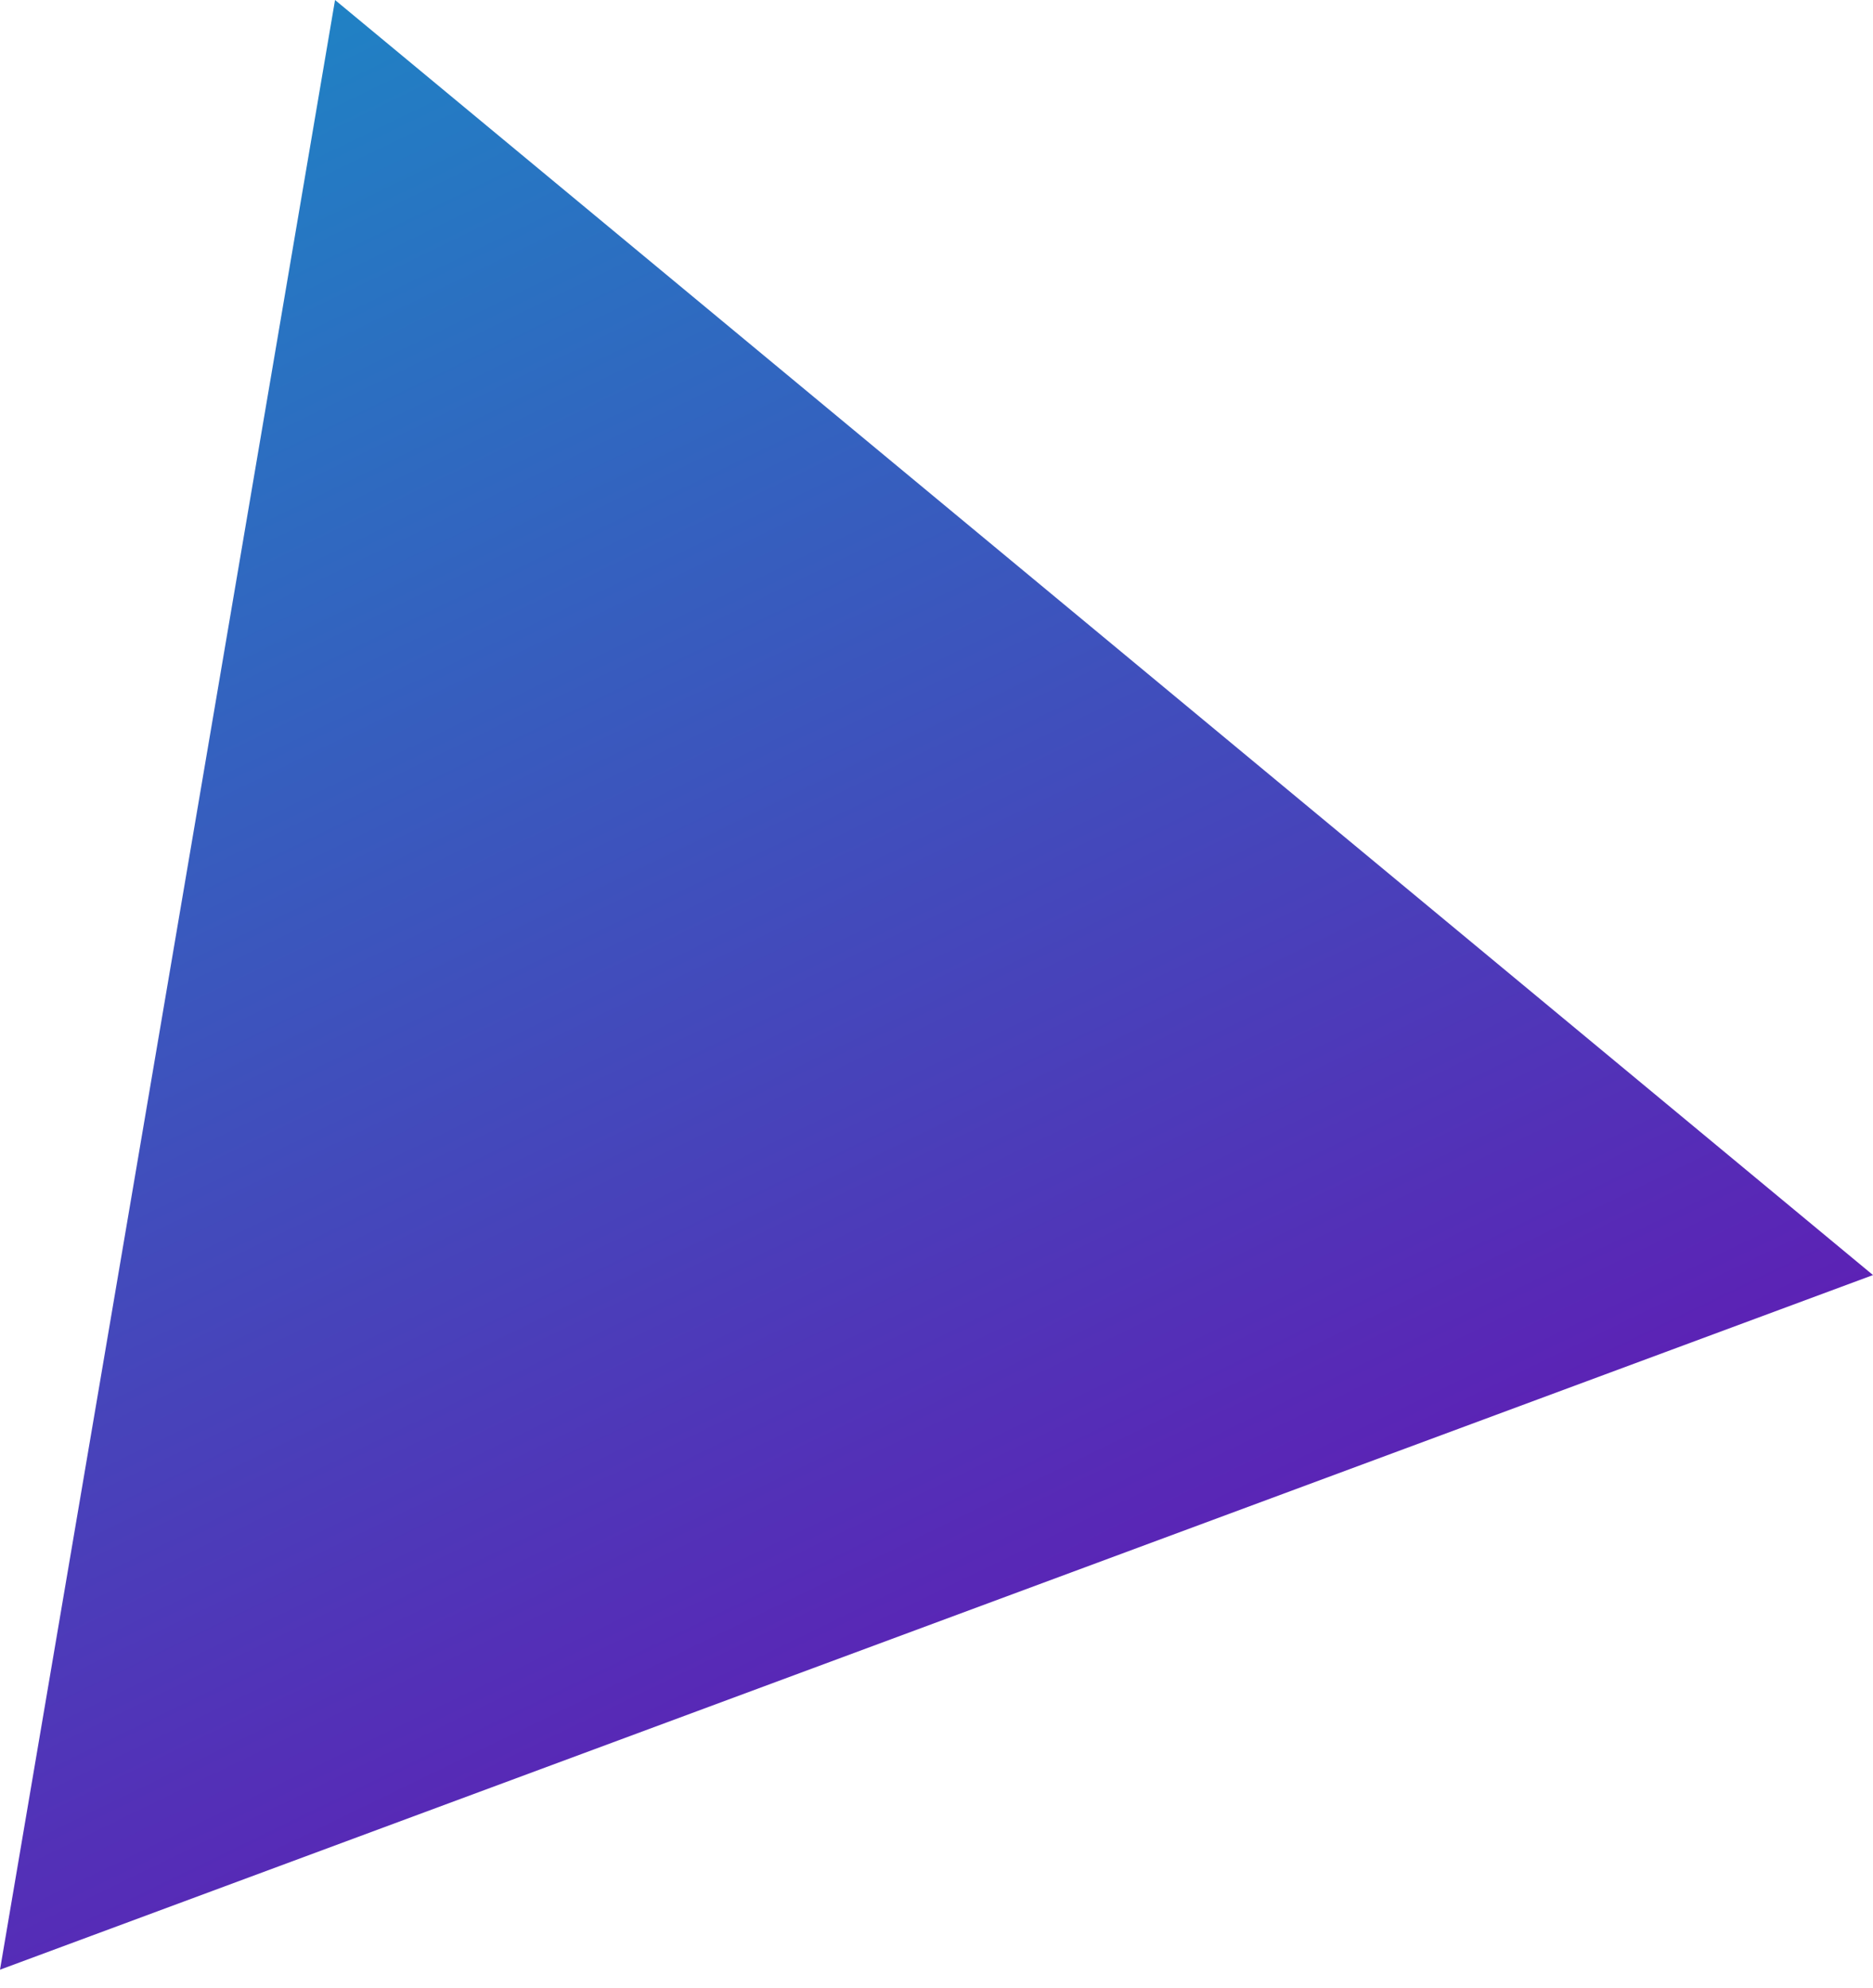 <?xml version="1.0" encoding="UTF-8"?> <svg xmlns="http://www.w3.org/2000/svg" width="49" height="52" viewBox="0 0 49 52" fill="none"> <path d="M49 33.351L-0 51.52L8.765 0L49 33.351Z" fill="url(#paint0_linear_338_382)"></path> <defs> <linearGradient id="paint0_linear_338_382" x1="49" y1="33.351" x2="17.243" y2="-32.055" gradientUnits="userSpaceOnUse"> <stop stop-color="#5C22B5"></stop> <stop offset="1" stop-color="#00B4CC"></stop> </linearGradient> </defs> </svg> 